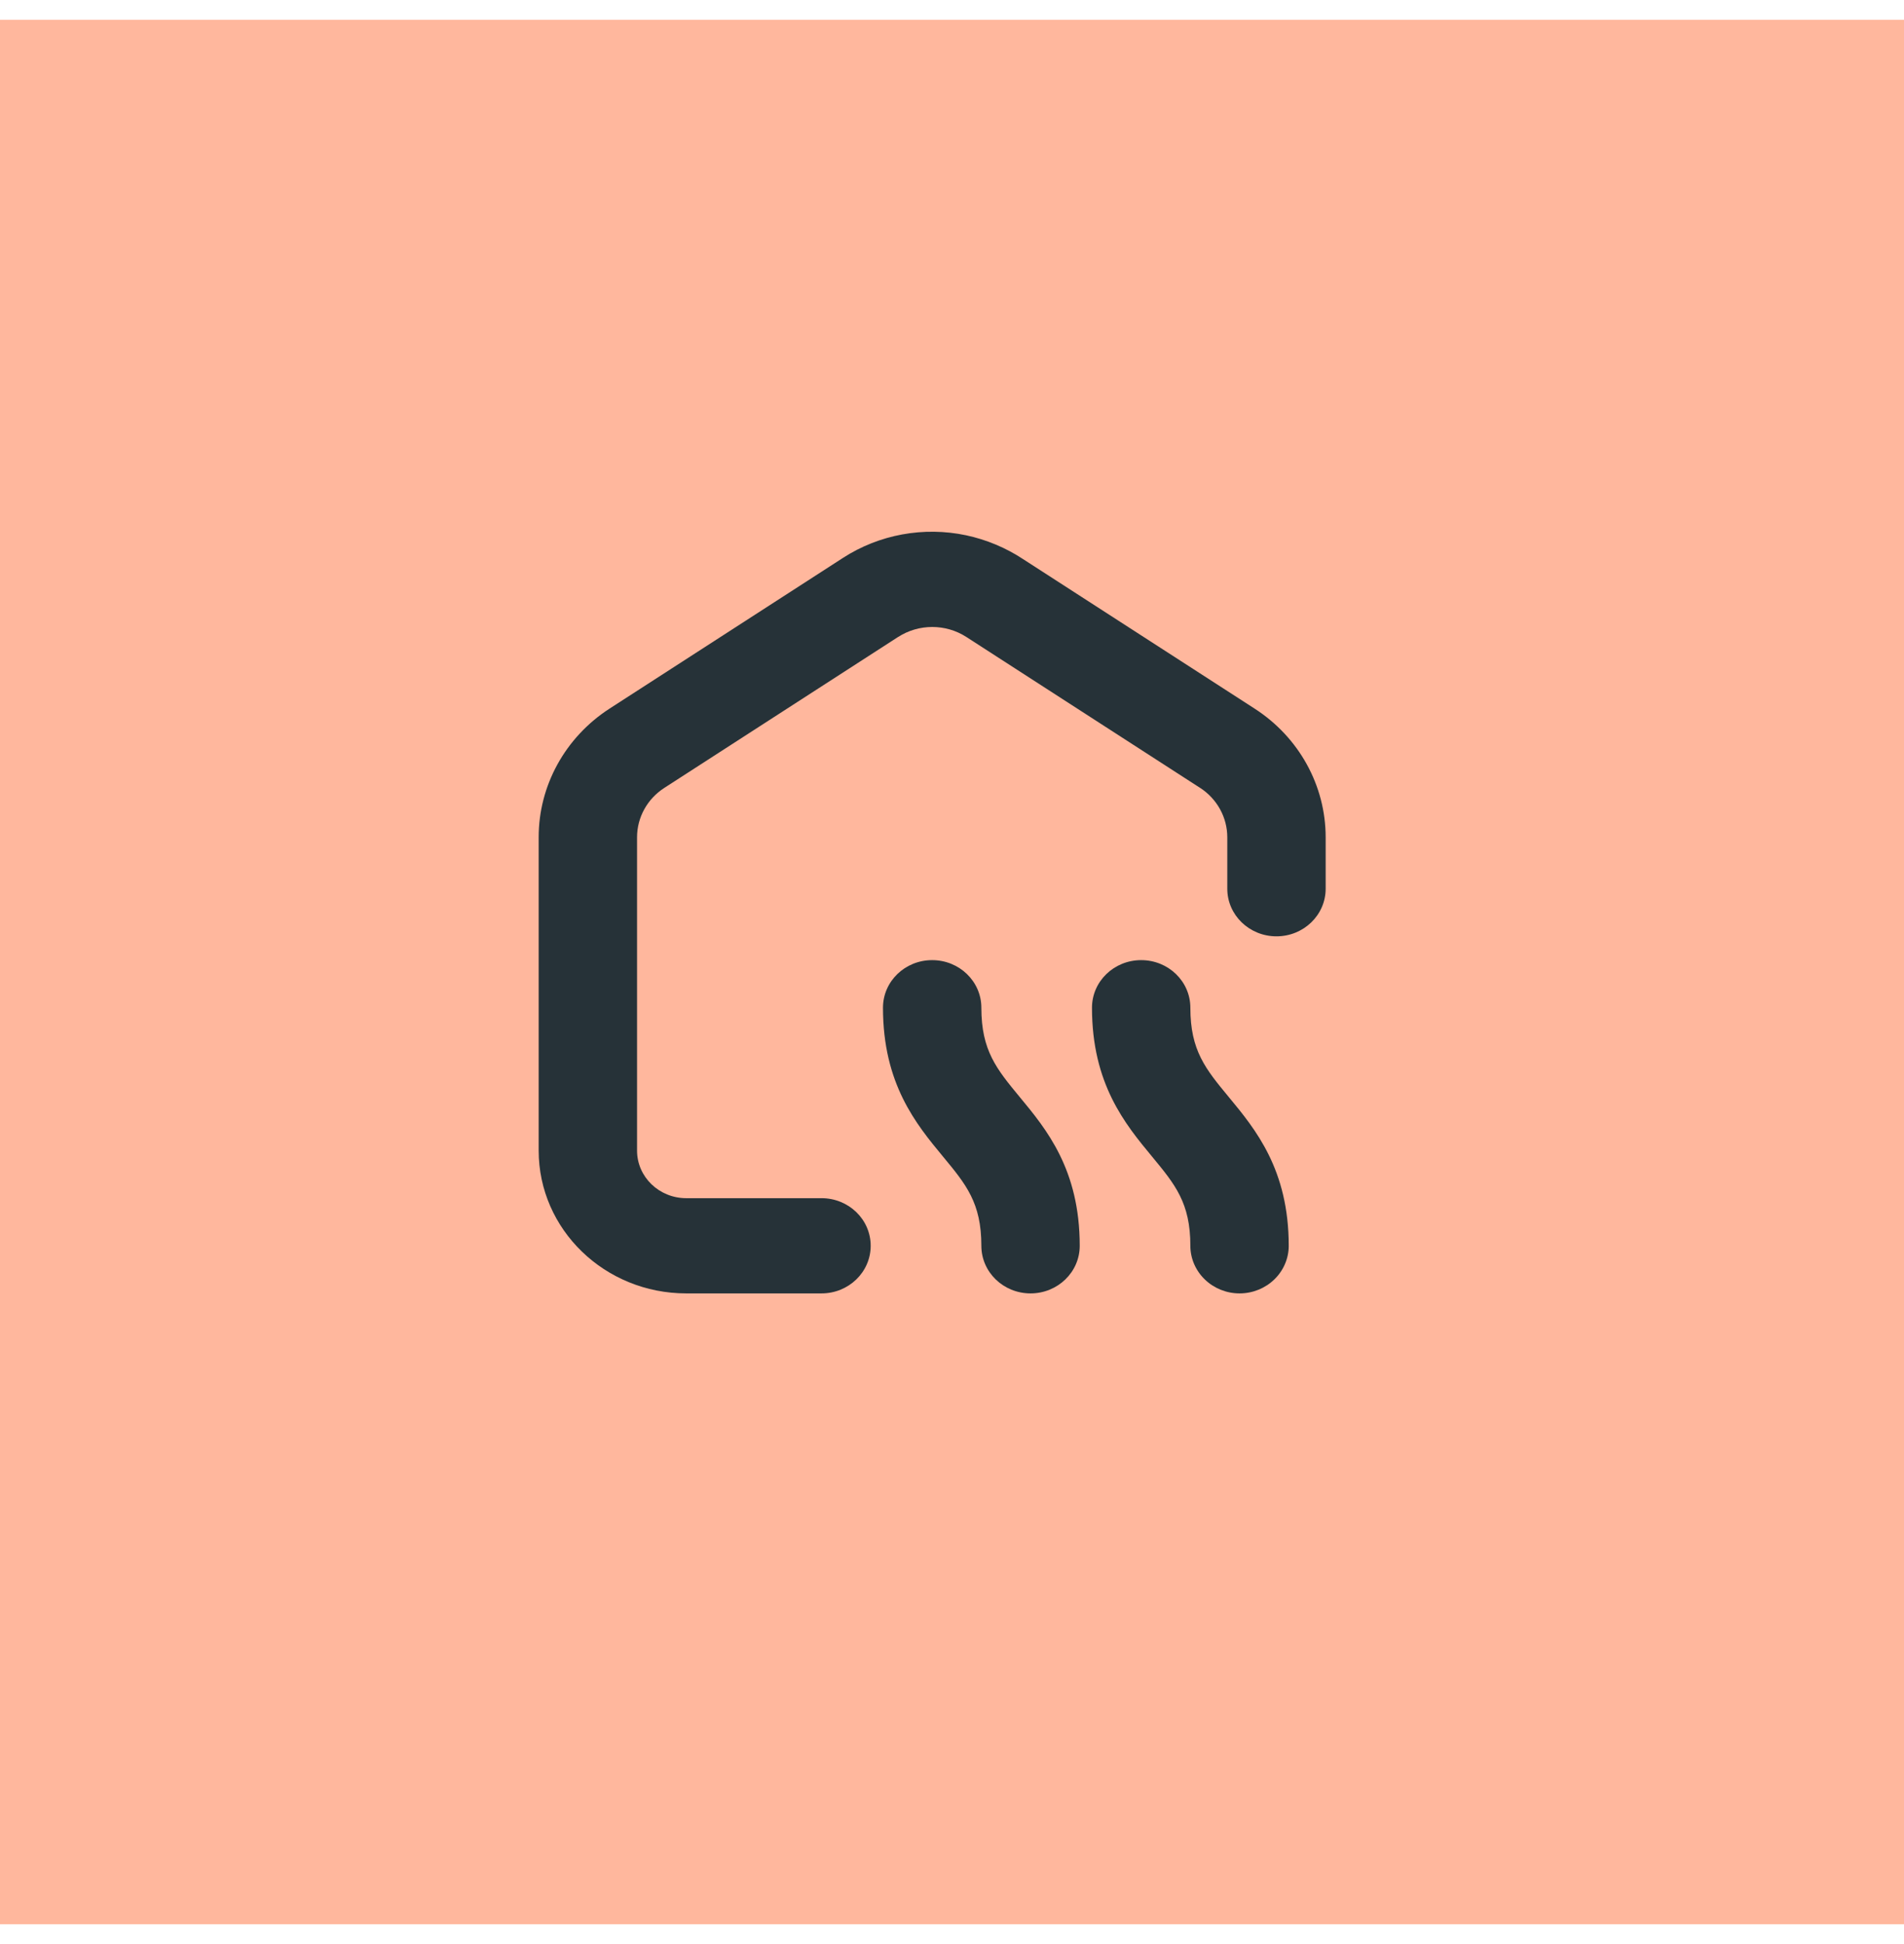 <svg width="48" height="49" viewBox="0 0 48 49" fill="none" xmlns="http://www.w3.org/2000/svg">
<rect y="0.5" width="48" height="48" fill="#FFB79D"/>
<path d="M31.625 17.858L25.791 14.092C25.357 13.806 24.87 13.602 24.356 13.492C23.286 13.266 22.167 13.471 21.256 14.059L15.366 17.861C14.248 18.585 13.579 19.802 13.58 21.104V29C13.58 30.988 15.245 32.6 17.3 32.6H20.71C21.395 32.6 21.95 32.063 21.95 31.4C21.95 30.736 21.395 30.2 20.71 30.2H17.3C16.615 30.2 16.06 29.663 16.06 29V21.104C16.06 20.602 16.319 20.133 16.752 19.856L22.642 16.054V16.055C23.162 15.719 23.842 15.719 24.362 16.055L30.252 19.857V19.856C30.682 20.134 30.94 20.602 30.94 21.104V22.4C30.94 23.063 31.495 23.6 32.18 23.6C32.865 23.6 33.42 23.063 33.42 22.4V21.104C33.42 19.799 32.747 18.58 31.625 17.858Z" fill="#263238"/>
<path d="M24.74 31.4C24.74 32.063 25.294 32.6 25.98 32.6C26.665 32.6 27.22 32.063 27.22 31.4C27.22 29.48 26.383 28.465 25.707 27.65C25.124 26.944 24.74 26.48 24.74 25.4C24.74 24.736 24.185 24.2 23.5 24.2C22.814 24.2 22.26 24.736 22.26 25.4C22.26 27.319 23.096 28.334 23.772 29.15C24.356 29.855 24.74 30.319 24.74 31.4Z" fill="#263238"/>
<path d="M31.249 32.6C31.579 32.6 31.893 32.473 32.126 32.248C32.358 32.023 32.489 31.718 32.489 31.4C32.489 29.48 31.652 28.465 30.977 27.65C30.393 26.944 30.009 26.48 30.009 25.4C30.009 24.736 29.455 24.2 28.769 24.2C28.084 24.2 27.529 24.736 27.529 25.4C27.529 27.319 28.366 28.334 29.042 29.15C29.625 29.855 30.009 30.319 30.009 31.4C30.009 31.718 30.14 32.023 30.373 32.248C30.605 32.473 30.92 32.6 31.249 32.6Z" fill="#263238"/>
</svg>
